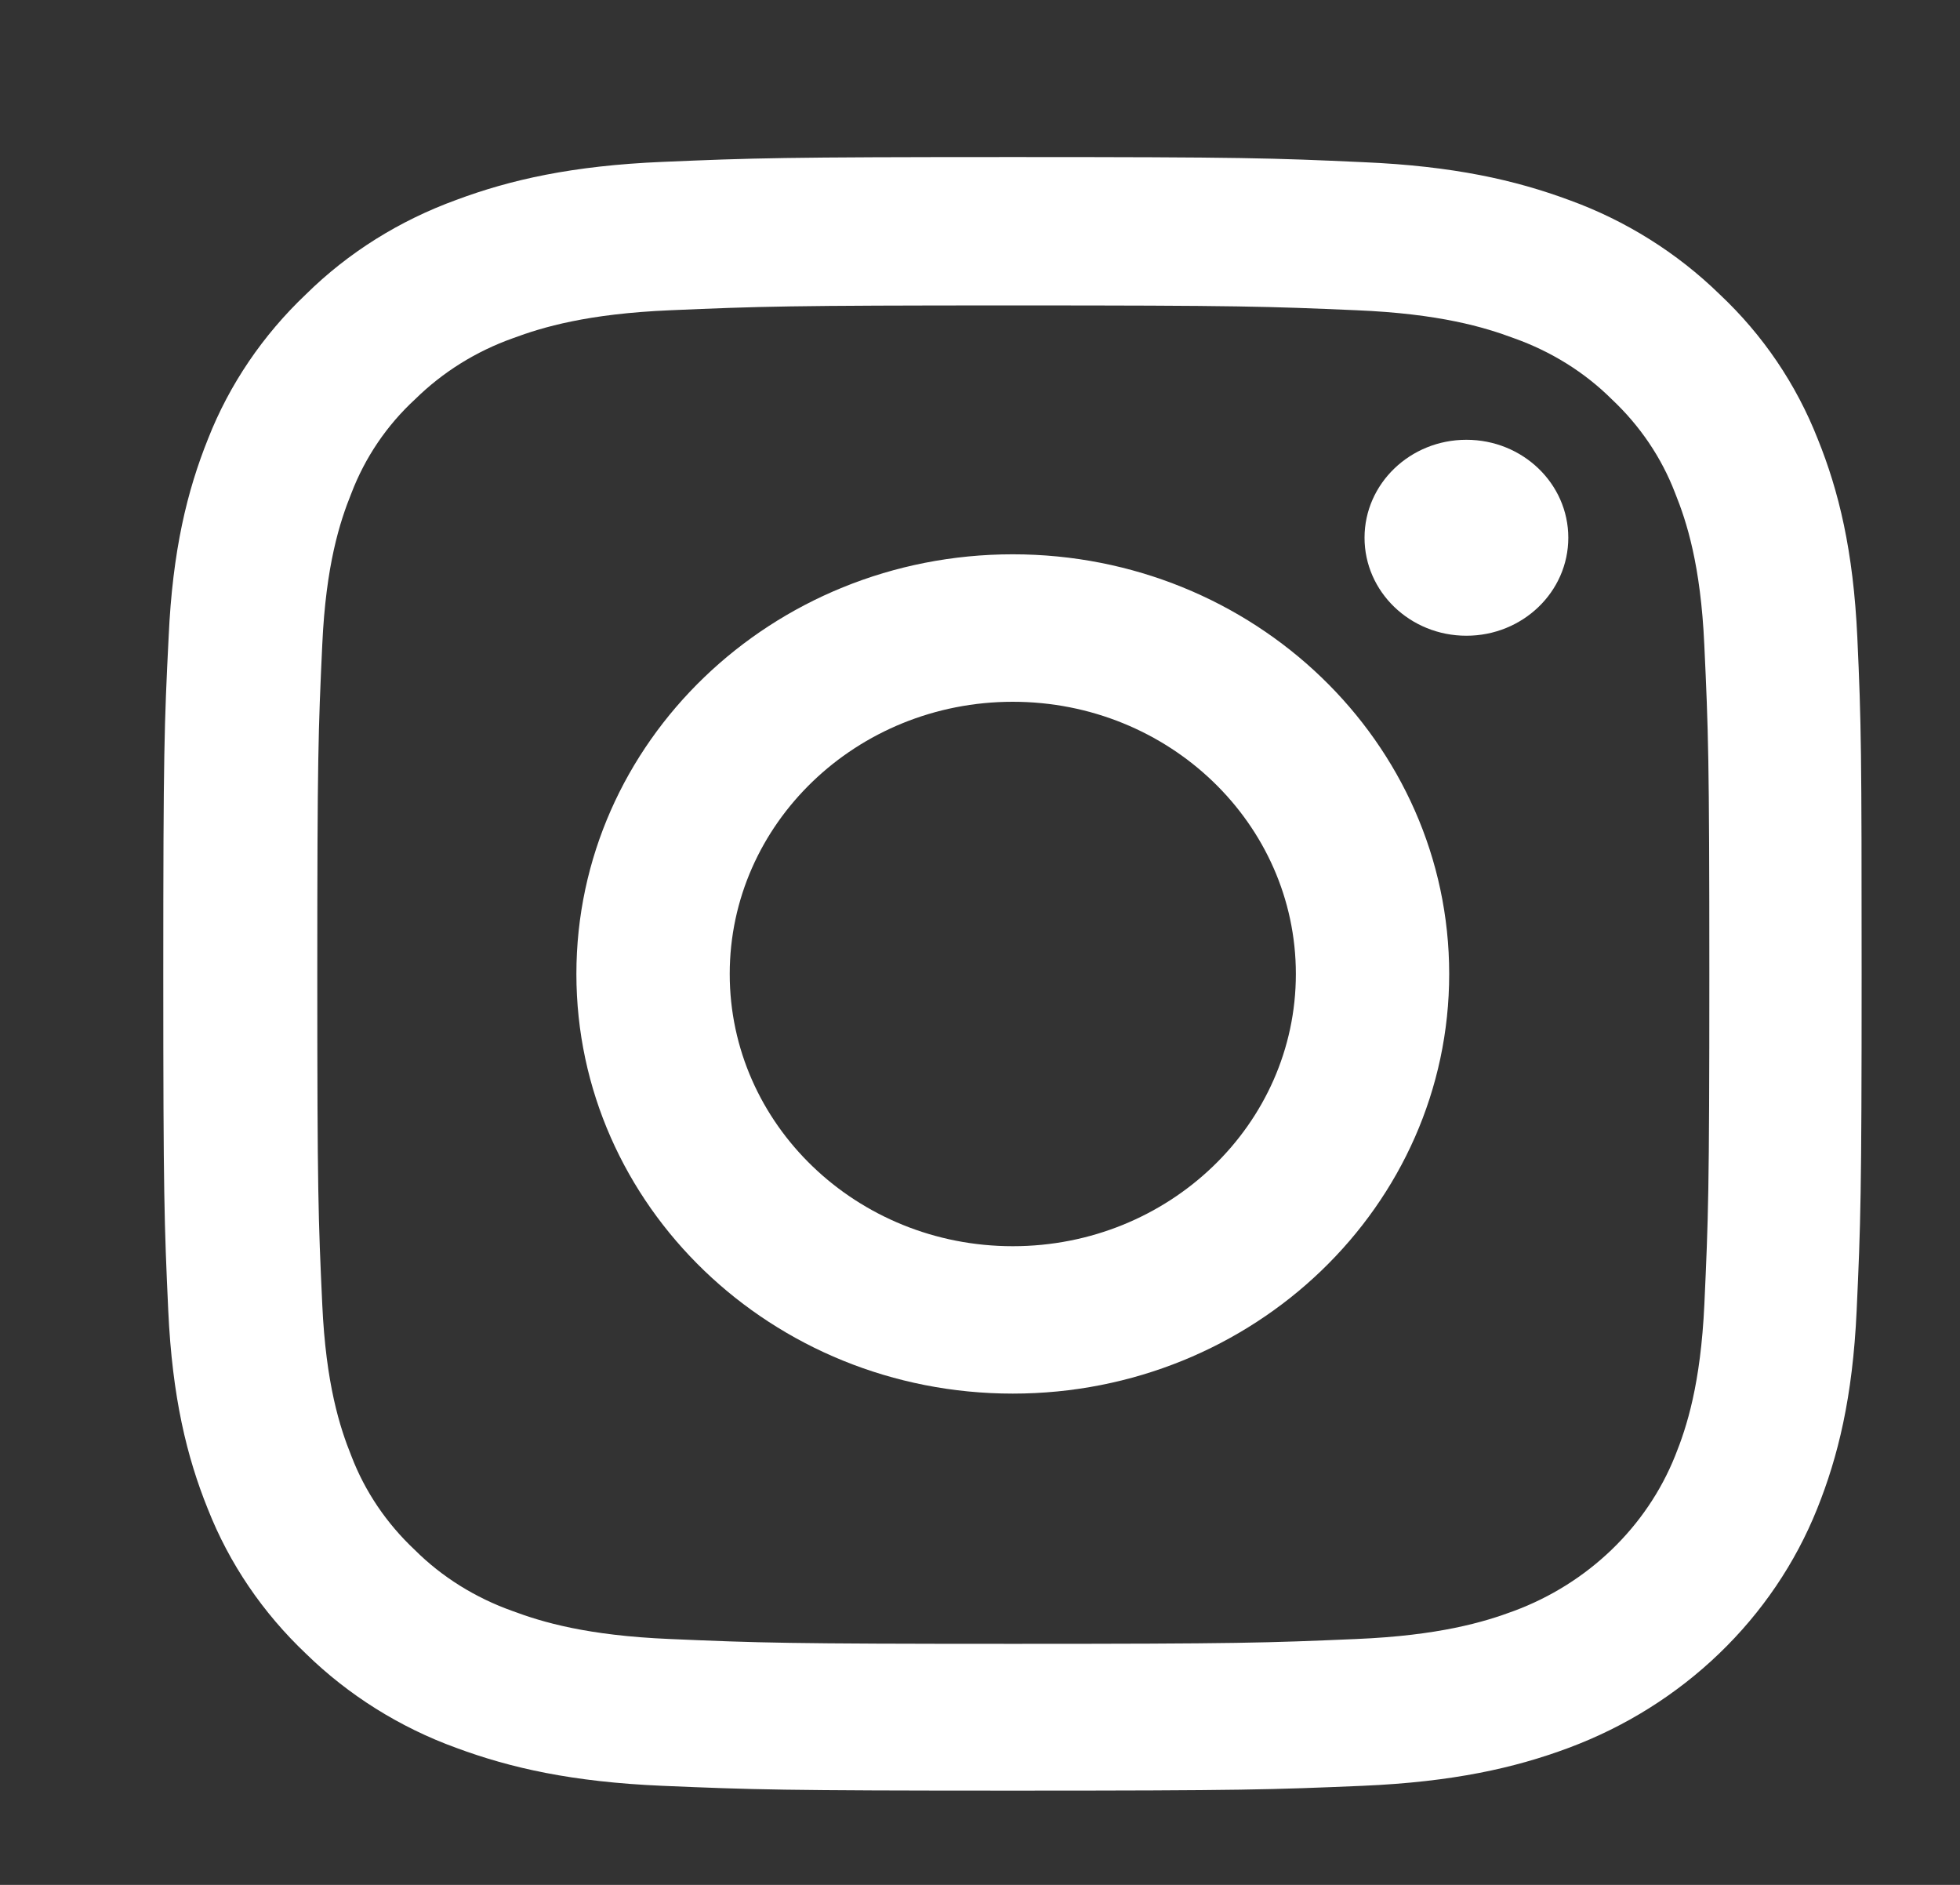 <?xml version="1.0" encoding="UTF-8"?> <svg xmlns="http://www.w3.org/2000/svg" width="26" height="25" viewBox="0 0 26 25" fill="none"><rect x="0" y="0" width="26" height="25" fill="#333333" stroke="none"/><path d="M24.638 8.453C24.585 7.302 24.391 6.51 24.114 5.825C23.828 5.097 23.388 4.445 22.811 3.903C22.247 3.353 21.565 2.925 20.817 2.654C20.099 2.388 19.281 2.202 18.083 2.151C16.877 2.096 16.494 2.083 13.435 2.083C10.376 2.083 9.993 2.096 8.791 2.147C7.594 2.197 6.77 2.384 6.057 2.65C5.3 2.925 4.622 3.348 4.059 3.903C3.487 4.445 3.042 5.101 2.76 5.82C2.483 6.51 2.289 7.298 2.237 8.449C2.179 9.609 2.166 9.977 2.166 12.918C2.166 15.86 2.179 16.228 2.232 17.384C2.285 18.535 2.479 19.326 2.756 20.012C3.042 20.74 3.487 21.392 4.059 21.934C4.622 22.484 5.305 22.912 6.053 23.183C6.77 23.449 7.589 23.635 8.787 23.686C9.988 23.737 10.371 23.75 13.431 23.75C16.49 23.75 16.873 23.737 18.075 23.686C19.272 23.635 20.095 23.449 20.808 23.183C21.557 22.904 22.237 22.478 22.805 21.932C23.373 21.386 23.816 20.733 24.105 20.012C24.382 19.322 24.576 18.535 24.629 17.384C24.682 16.228 24.695 15.86 24.695 12.918C24.695 9.977 24.691 9.609 24.638 8.453ZM22.609 17.299C22.56 18.357 22.375 18.929 22.221 19.31C21.843 20.253 21.063 21.003 20.082 21.367C19.686 21.515 19.087 21.693 17.991 21.739C16.802 21.79 16.446 21.803 13.439 21.803C10.433 21.803 10.072 21.79 8.888 21.739C7.787 21.693 7.193 21.515 6.797 21.367C6.308 21.193 5.864 20.918 5.503 20.558C5.129 20.207 4.842 19.784 4.662 19.314C4.508 18.933 4.323 18.357 4.275 17.303C4.222 16.161 4.209 15.818 4.209 12.927C4.209 10.036 4.222 9.689 4.275 8.55C4.323 7.492 4.508 6.921 4.662 6.54C4.842 6.07 5.129 5.643 5.507 5.295C5.872 4.936 6.313 4.661 6.801 4.487C7.197 4.339 7.796 4.161 8.892 4.115C10.081 4.064 10.437 4.051 13.444 4.051C16.455 4.051 16.811 4.064 17.995 4.115C19.096 4.161 19.69 4.339 20.086 4.487C20.575 4.661 21.019 4.936 21.38 5.295C21.755 5.647 22.041 6.07 22.221 6.54C22.375 6.921 22.56 7.496 22.608 8.55C22.661 9.693 22.675 10.036 22.675 12.927C22.675 15.818 22.661 16.156 22.609 17.299Z" fill="white"></path><path d="M13.435 7.352C10.239 7.352 7.646 9.845 7.646 12.918C7.646 15.991 10.239 18.484 13.435 18.484C16.631 18.484 19.224 15.991 19.224 12.918C19.224 9.845 16.631 7.352 13.435 7.352ZM13.435 16.529C11.362 16.529 9.68 14.912 9.68 12.918C9.68 10.925 11.362 9.308 13.435 9.308C15.508 9.308 17.19 10.925 17.19 12.918C17.19 14.912 15.508 16.529 13.435 16.529ZM20.804 7.132C20.804 7.85 20.199 8.432 19.452 8.432C18.706 8.432 18.101 7.85 18.101 7.132C18.101 6.415 18.706 5.833 19.452 5.833C20.199 5.833 20.804 6.415 20.804 7.132Z" fill="white"></path></svg> 
